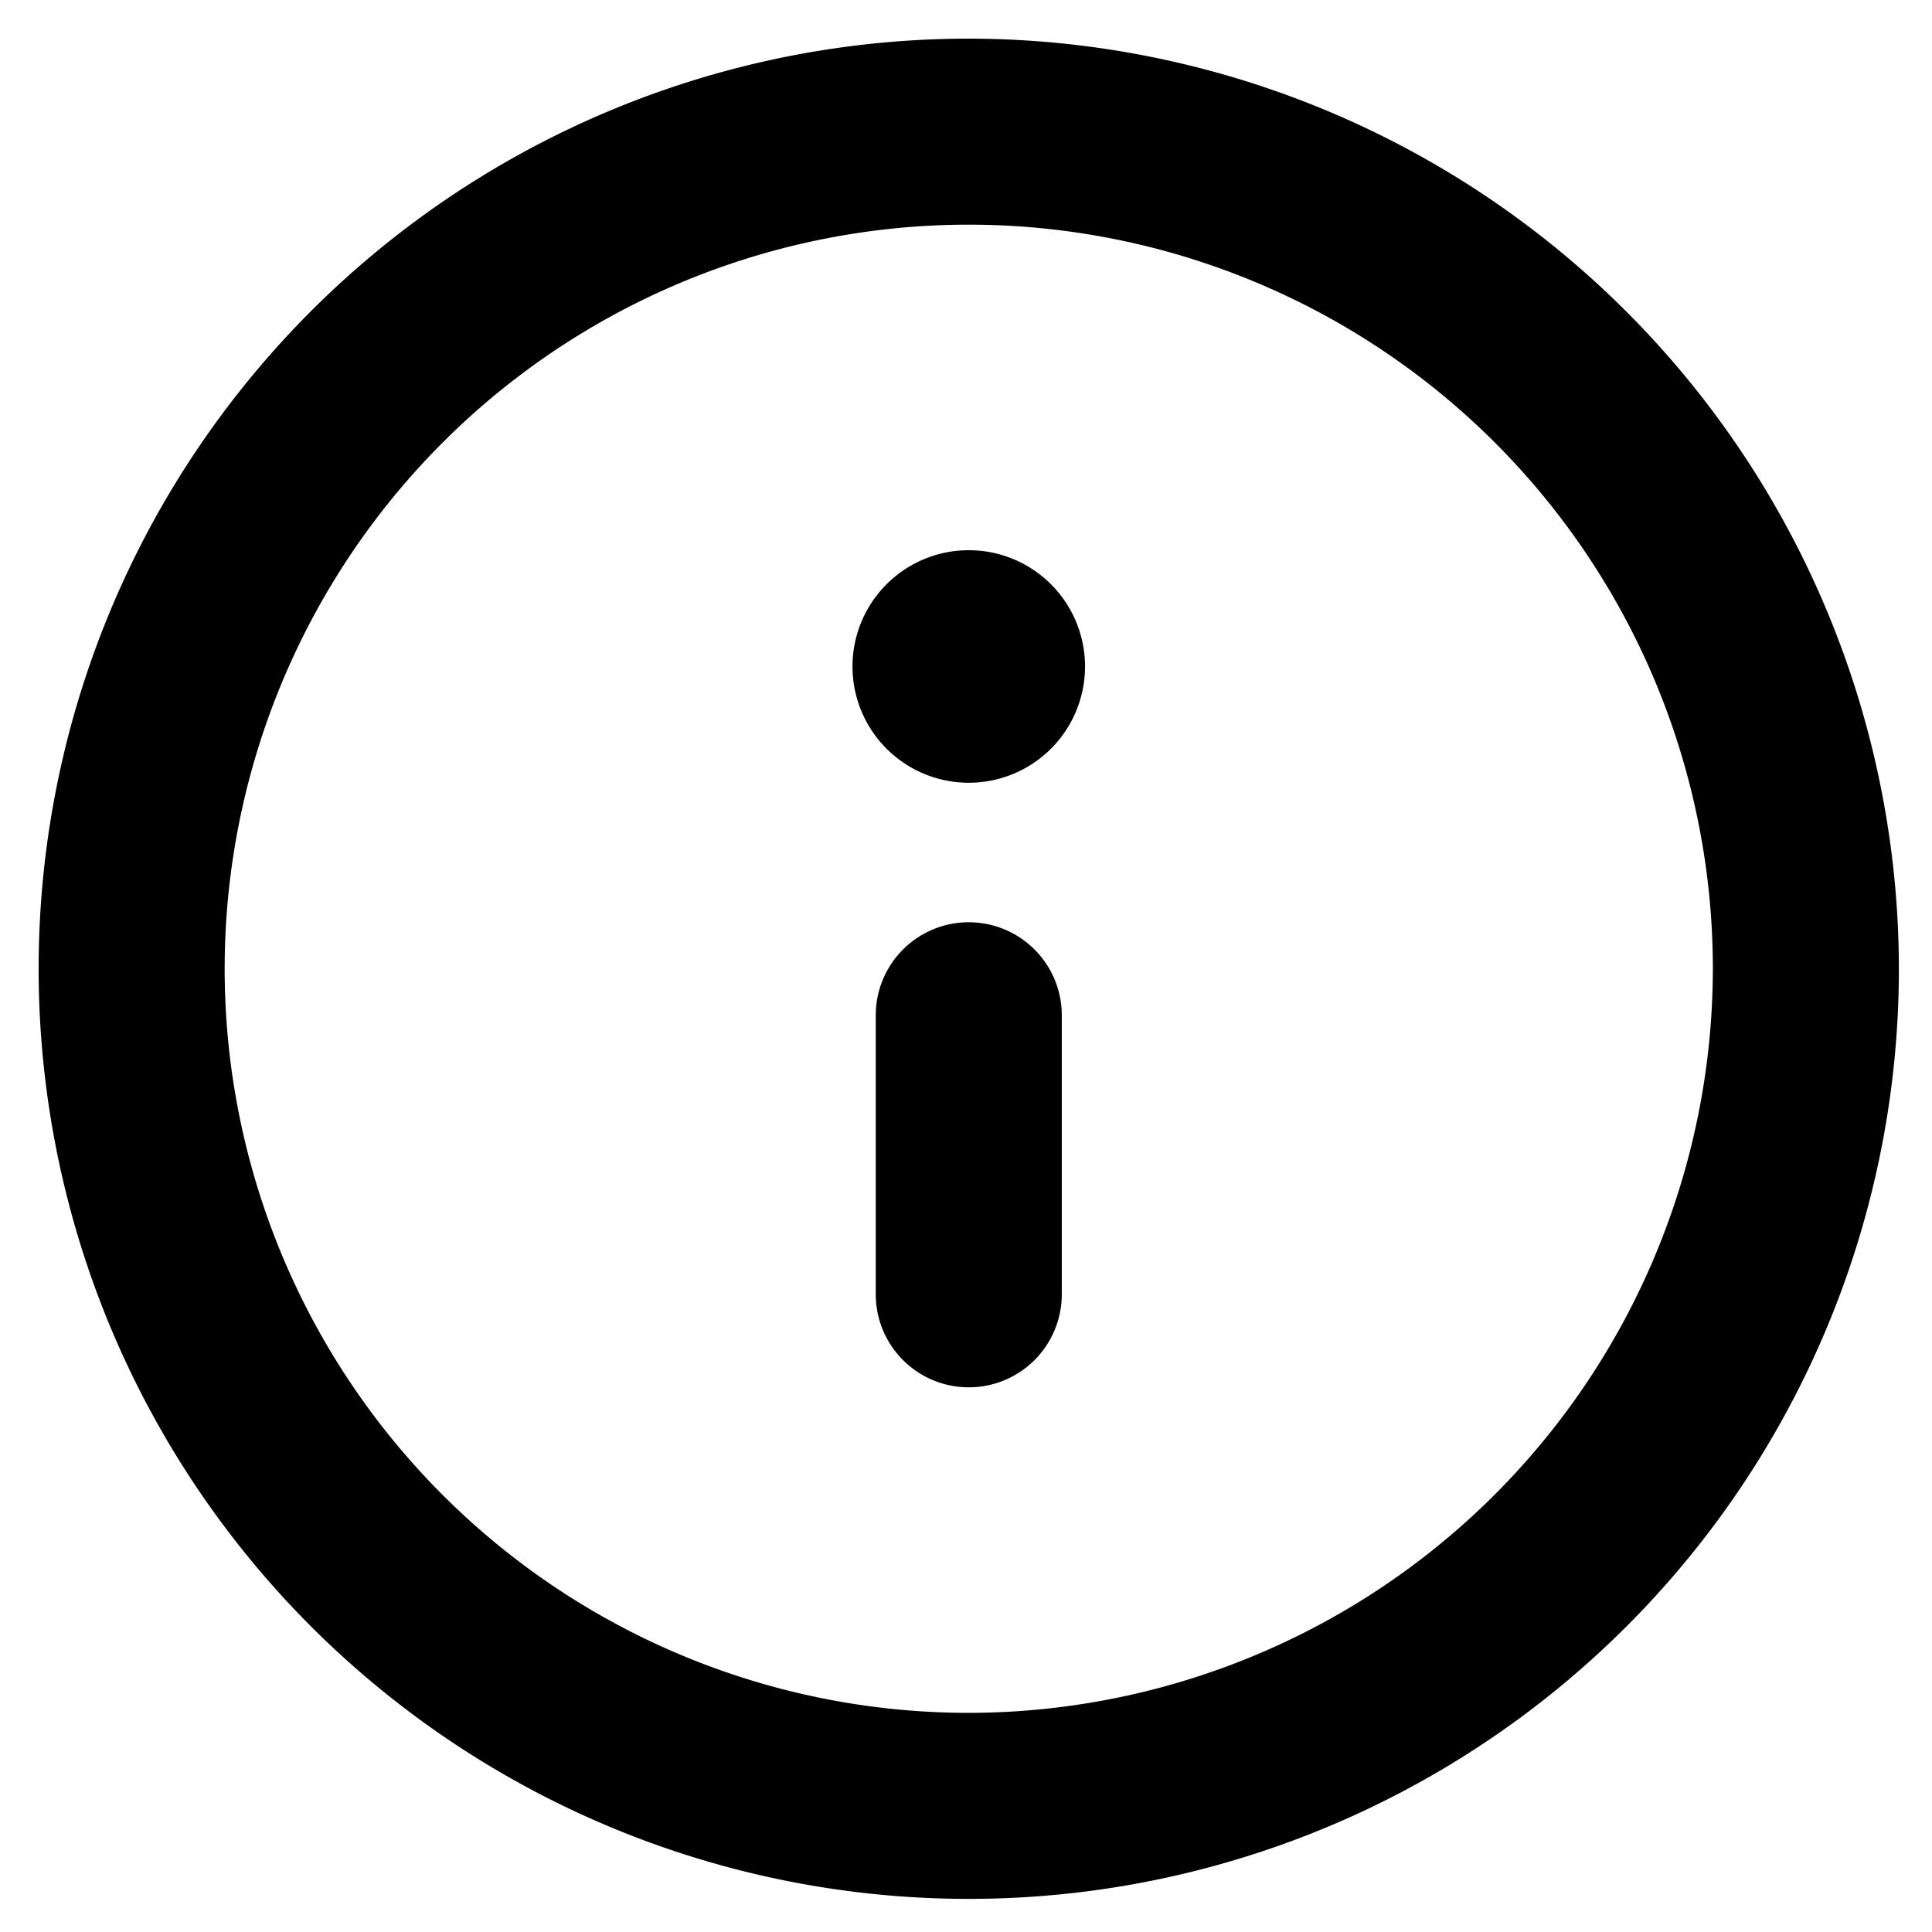 <?xml version="1.0"?>
<svg width="100" height="100" xmlns="http://www.w3.org/2000/svg" xmlns:svg="http://www.w3.org/2000/svg" xmlns:se="http://svg-edit.googlecode.com" data-name="Layer 1">
	<g class="layer">
		<title>Info Circle</title>
		<path d="m50.143,2a48.143,48.143 0 1 0 48.143,48.143a48.196,48.196 0 0 0 -48.143,-48.143zm0,86.657a38.514,38.514 0 1 1 38.514,-38.514a38.558,38.558 0 0 1 -38.514,38.514zm0,-40.921a4.814,4.814 0 0 0 -4.814,4.814l0,14.443a4.814,4.814 0 0 0 9.629,0l0,-14.443a4.814,4.814 0 0 0 -4.814,-4.814zm0,-19.257a6.018,6.018 0 1 0 6.018,6.018a6.018,6.018 0 0 0 -6.018,-6.018z" fill="black" id="svg_1"/>
	</g>
</svg>